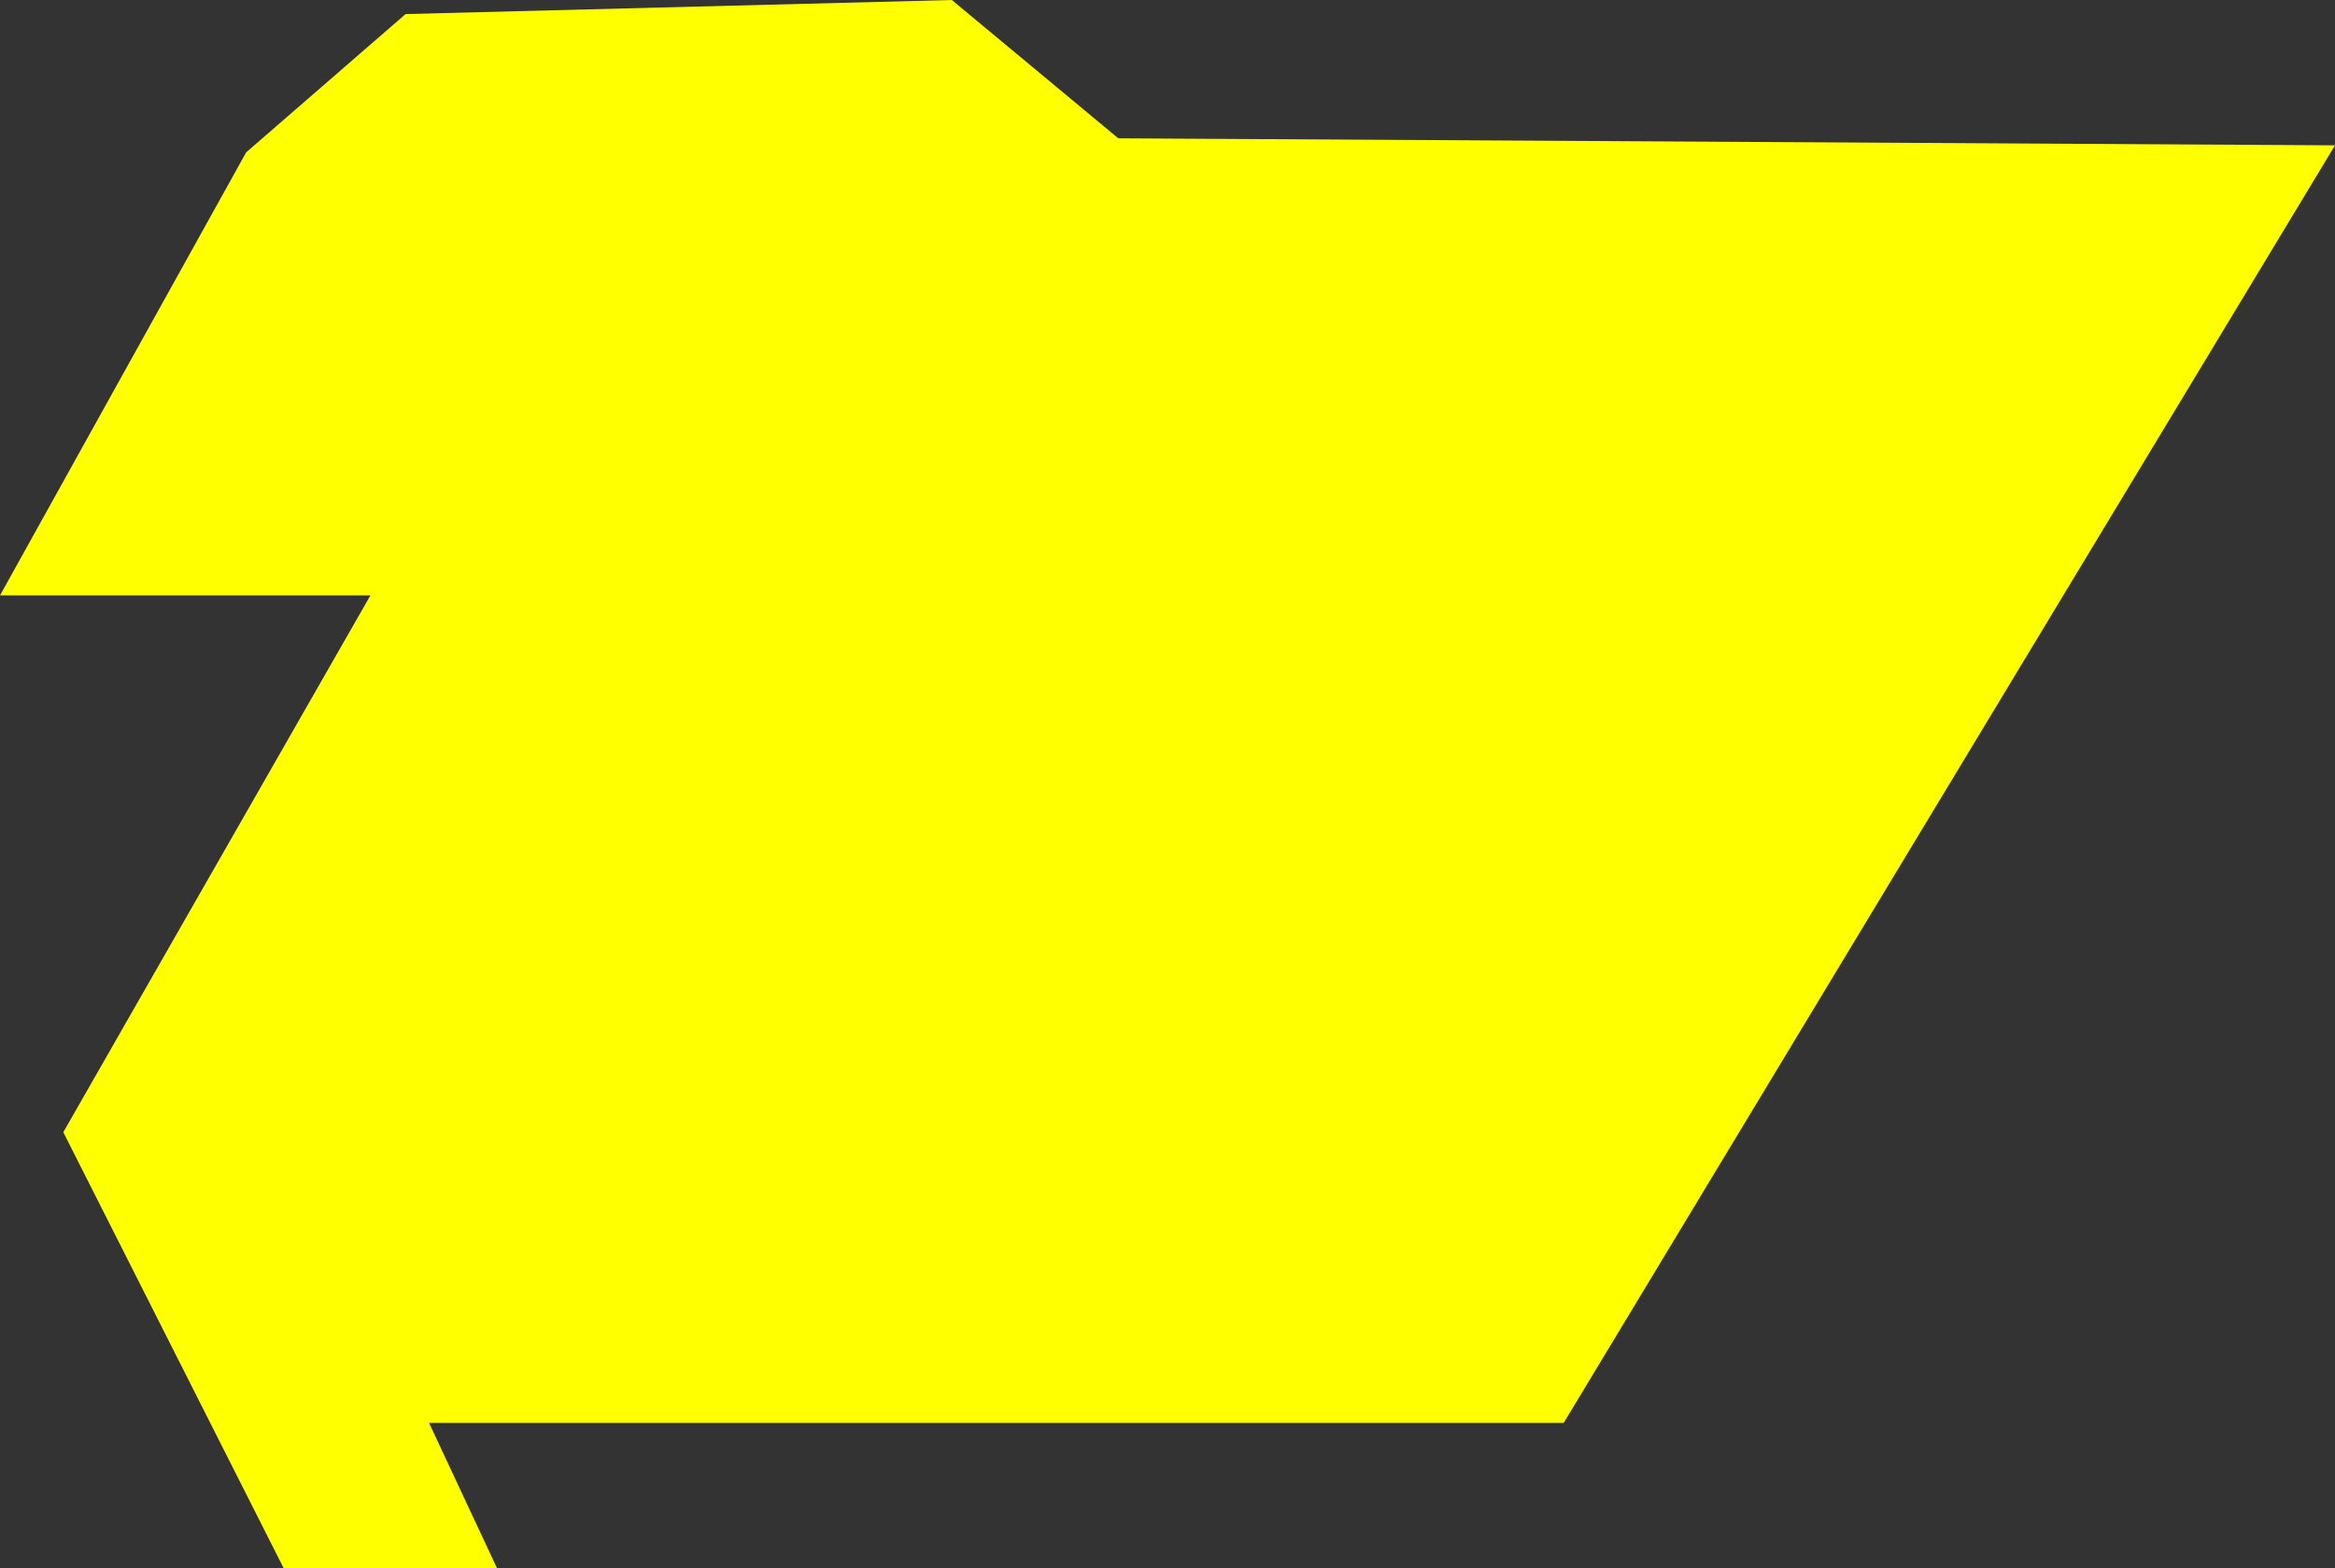 <?xml version="1.0" encoding="UTF-8" standalone="no"?>
<svg xmlns:xlink="http://www.w3.org/1999/xlink" height="33.45px" width="49.8px" xmlns="http://www.w3.org/2000/svg">
  <rect width="100%" height="100%" fill="#333333" stroke="none"/>
  <g transform="matrix(1.0, 0.0, 0.0, 1.0, 24.9, 16.7)">
    <path d="M-1.05 -13.75 L24.9 -13.6 8.45 13.65 -15.75 13.65 -14.3 16.75 -18.85 16.75 -23.55 7.45 -17.0 -4.0 -24.9 -4.0 -19.65 -13.45 -16.25 -16.4 -4.6 -16.7 -1.05 -13.75" fill="#ffff00" fill-rule="evenodd" stroke="none"/>
  </g>
</svg>
